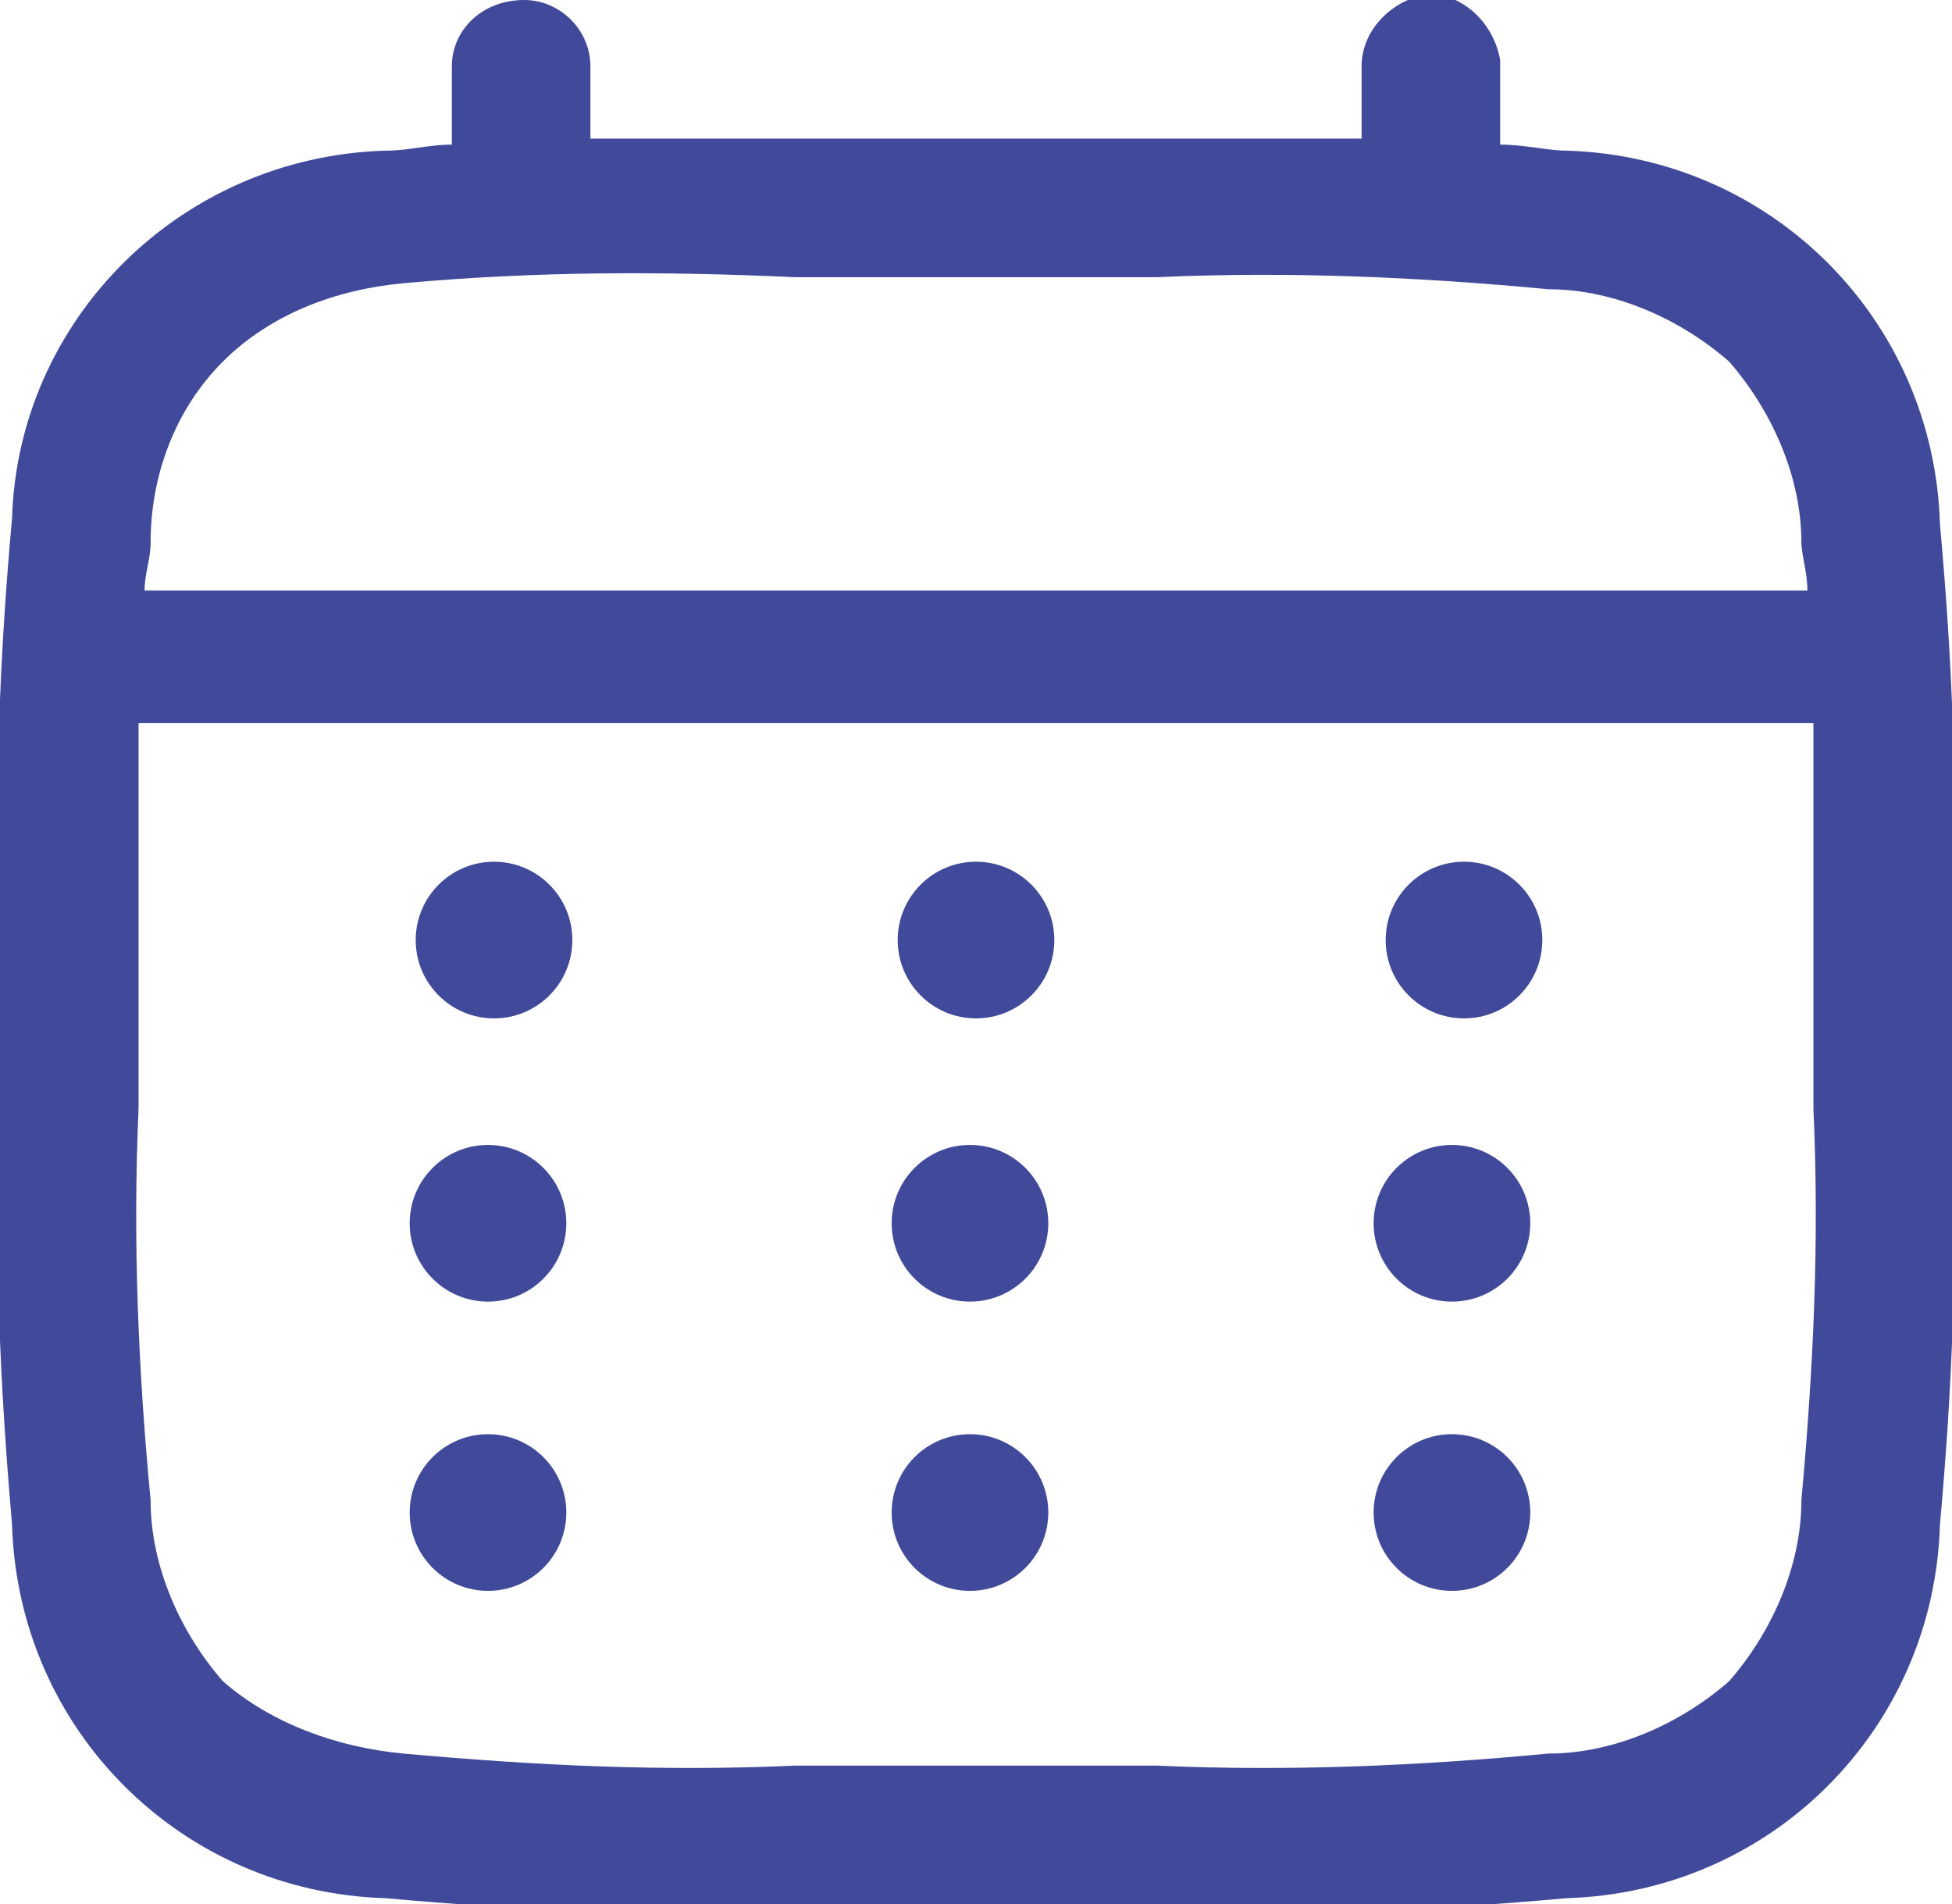 <?xml version="1.0" encoding="utf-8"?>
<!-- Generator: Adobe Illustrator 27.2.0, SVG Export Plug-In . SVG Version: 6.00 Build 0)  -->
<svg version="1.1" id="Layer_1" xmlns="http://www.w3.org/2000/svg" xmlns:xlink="http://www.w3.org/1999/xlink" x="0px" y="0px"
	 viewBox="0 0 32.4 31.6" style="enable-background:new 0 0 32.4 31.6;" xml:space="preserve">
<style type="text/css">
	.st0{fill-rule:evenodd;clip-rule:evenodd;fill:#414A9A;}
	.st1{fill:#414A9A;}
</style>
<path id="calendar-activities" class="st0" d="M8.7,0c0.6,0,1.1,0.5,1.1,1.1v1.2c1,0,2.1,0,3.3,0h6.2c1.2,0,2.3,0,3.3,0V1.1
	c0-0.6,0.5-1.1,1.1-1.2c0.6,0,1.1,0.5,1.2,1.1c0,0,0,0,0,0.1v1.3c0.4,0,0.8,0.1,1.1,0.1c3.4,0.1,6.1,2.8,6.2,6.2
	c0.2,2.2,0.3,4.4,0.2,6.7v3.2c0.1,2.2,0,4.5-0.2,6.7c-0.1,3.4-2.8,6.1-6.2,6.2c-2.2,0.2-4.5,0.3-6.7,0.2h-6.2
	c-2.2,0.1-4.5,0-6.7-0.2c-3.4-0.1-6.1-2.8-6.2-6.2C0,23-0.1,20.8,0,18.5v-3.2c-0.1-2.2,0-4.5,0.2-6.7C0.3,5.3,3,2.6,6.4,2.5
	c0.4,0,0.7-0.1,1.1-0.1V1.1C7.5,0.5,8,0,8.7,0z M6.7,4.7C5.6,4.8,4.5,5.2,3.7,6C2.9,6.8,2.5,7.9,2.5,9c0,0.3-0.1,0.5-0.1,0.8H30
	c0-0.3-0.1-0.6-0.1-0.8c0-1.1-0.5-2.2-1.2-3c-0.8-0.7-1.9-1.2-3-1.2c-2.1-0.2-4.3-0.3-6.5-0.2h-6C11,4.5,8.9,4.5,6.7,4.7L6.7,4.7z
	 M2.3,15.4c0-1.3,0-2.4,0-3.4h27.8c0,1,0,2.1,0,3.4v3c0.1,2.2,0,4.3-0.2,6.5c0,1.1-0.5,2.2-1.2,3c-0.8,0.7-1.9,1.2-3,1.2
	c-2.1,0.2-4.3,0.3-6.5,0.2h-6c-2.2,0.1-4.3,0-6.5-0.2c-1.1-0.1-2.2-0.5-3-1.2c-0.7-0.8-1.2-1.9-1.2-3c-0.2-2.1-0.3-4.3-0.2-6.5
	L2.3,15.4L2.3,15.4z"/>
<circle class="st1" cx="8.2" cy="15.6" r="1.3"/>
<circle class="st1" cx="16.2" cy="15.6" r="1.3"/>
<circle class="st1" cx="24.3" cy="15.6" r="1.3"/>
<circle class="st1" cx="8.1" cy="20.3" r="1.3"/>
<circle class="st1" cx="16.1" cy="20.3" r="1.3"/>
<circle class="st1" cx="24.1" cy="20.3" r="1.3"/>
<circle class="st1" cx="8.1" cy="25.1" r="1.3"/>
<circle class="st1" cx="16.1" cy="25.1" r="1.3"/>
<circle class="st1" cx="24.1" cy="25.1" r="1.3"/>
</svg>
